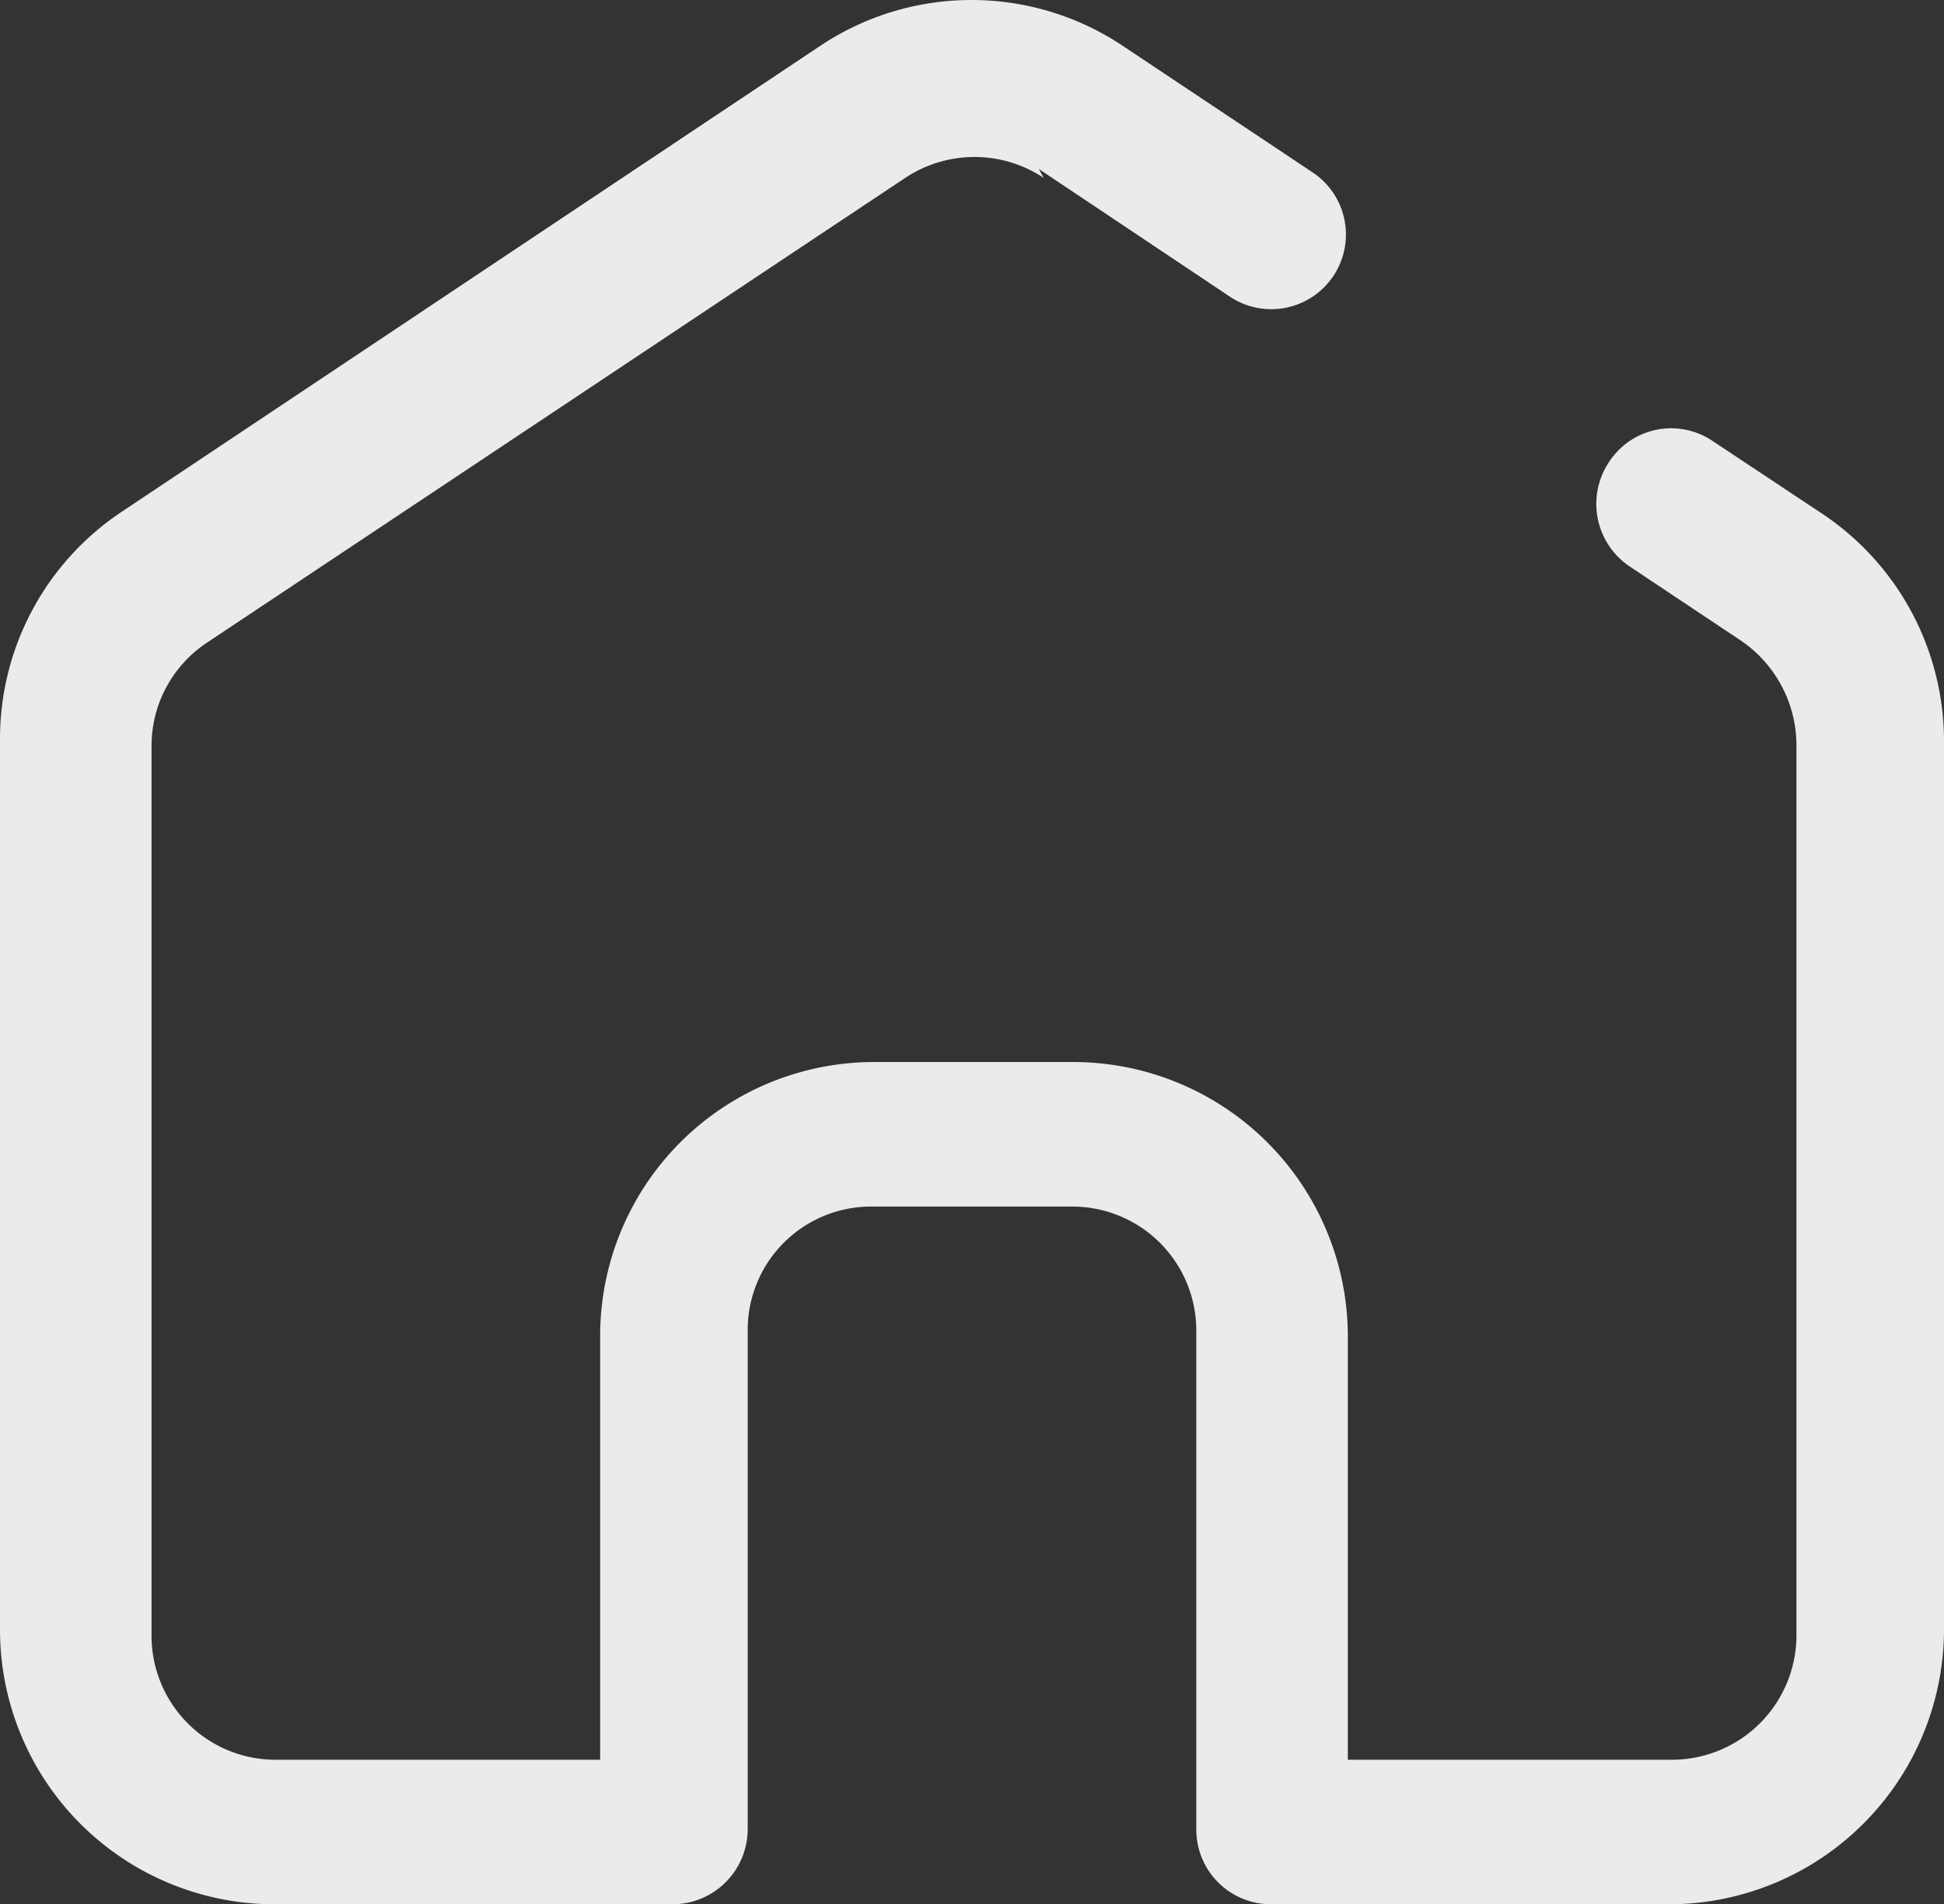<svg xmlns="http://www.w3.org/2000/svg" width="19.5" height="19.105" viewBox="0 0 19.5 19.105">
  <rect x="0" y="0" width="19.5" height="19.105" fill="#333333" stroke="none"/>
  <path id="home" d="M12.69,4.36a1.255,1.255,0,0,0-1.39,0l-7,4.66a1.242,1.242,0,0,0-.56,1.04v8.92a1.244,1.244,0,0,0,1.25,1.25H8.24V15.98a2.748,2.748,0,0,1,2.75-2.75h2a2.755,2.755,0,0,1,2.75,2.75v4.25h3.25a1.25,1.25,0,0,0,1.25-1.25V10.05A1.273,1.273,0,0,0,19.68,9l-1.11-.74a.756.756,0,0,1-.21-1.05A.743.743,0,0,1,19.4,7l1.1.73a2.743,2.743,0,0,1,1.22,2.28v8.92a2.761,2.761,0,0,1-2.75,2.75h-4a.749.749,0,0,1-.75-.75v-5a1.244,1.244,0,0,0-1.25-1.25h-2a1.238,1.238,0,0,0-1.25,1.25v5a.755.755,0,0,1-.75.75h-4a2.755,2.755,0,0,1-2.75-2.75V10A2.736,2.736,0,0,1,3.44,7.71l7-4.67a2.733,2.733,0,0,1,3.05,0L15.38,4.3a.749.749,0,1,1-.84,1.24l-1.9-1.27Z" transform="translate(-2.22 -2.575)" fill="#eaebec" fill-rule="evenodd"/>
</svg>
